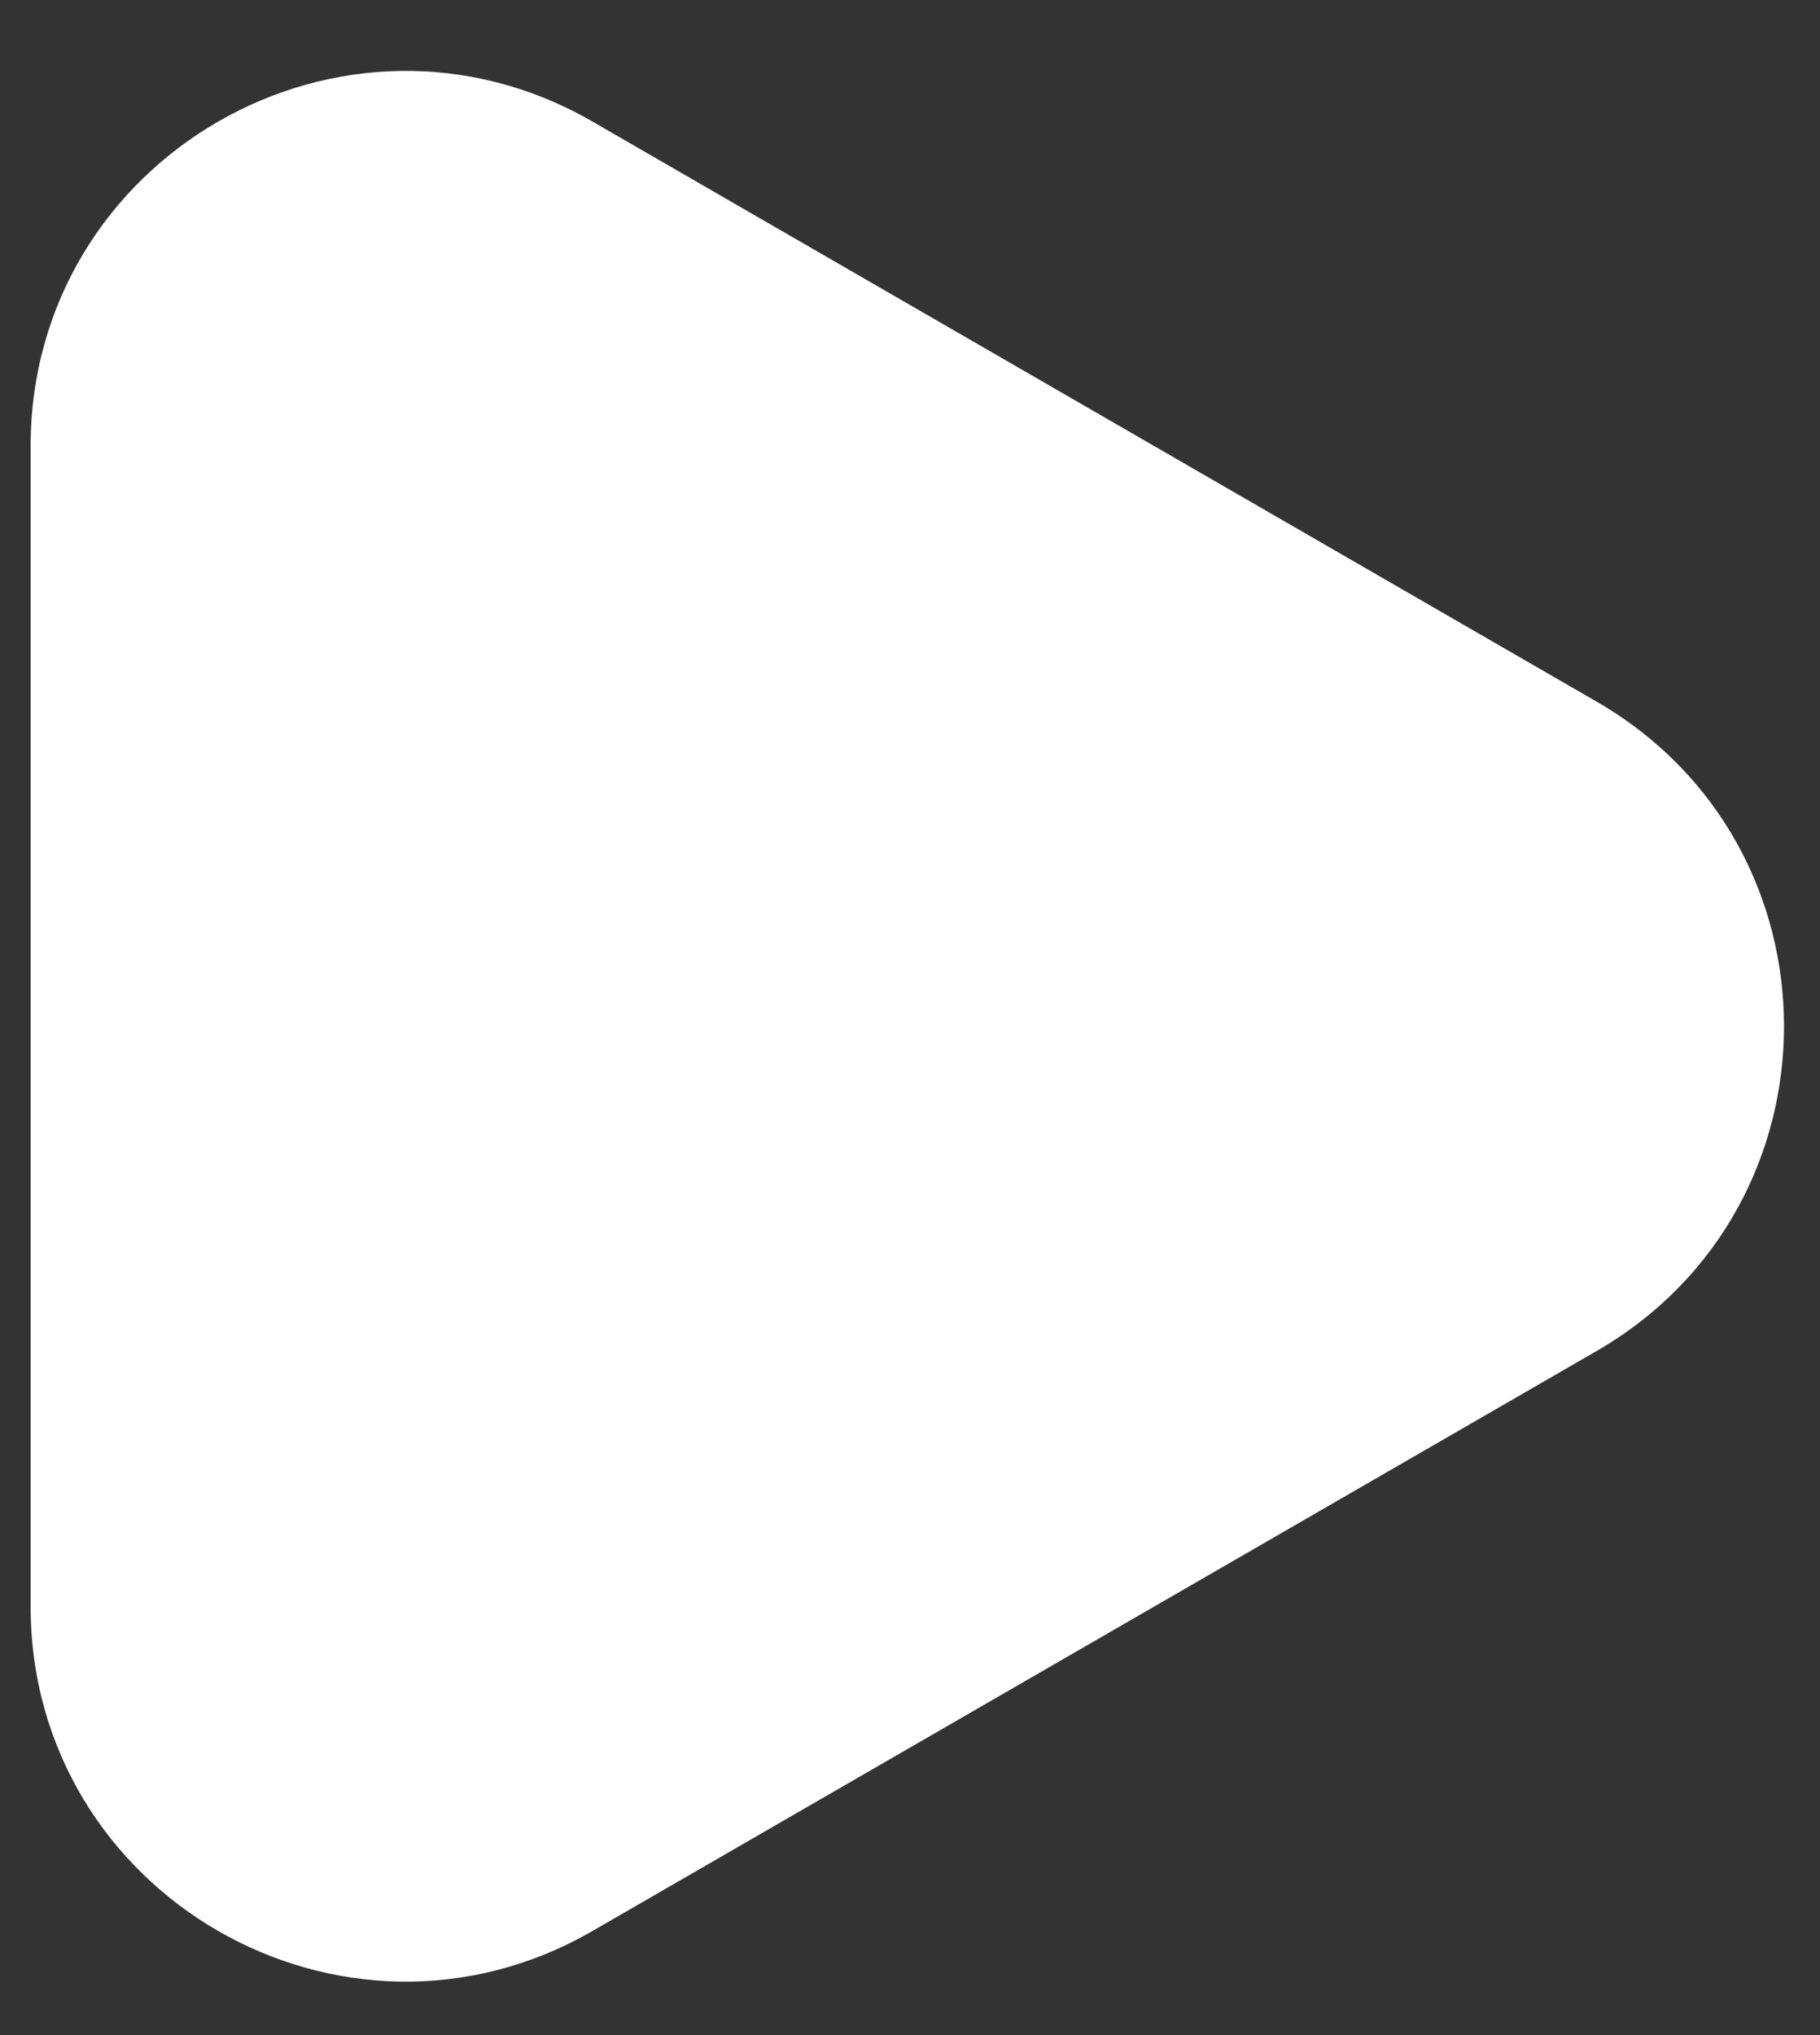<svg width="17" height="19" viewBox="0 0 17 19" fill="none" xmlns="http://www.w3.org/2000/svg">
<rect x="0" y="0" width="17" height="19" fill="#333333" stroke="none"/>
<path d="M14.914 6.551C17.247 7.898 17.247 11.265 14.914 12.613L5.536 18.027C3.203 19.374 0.286 17.69 0.286 14.996L0.286 4.167C0.286 1.473 3.203 -0.211 5.536 1.136L14.914 6.551Z" fill="white"/>
</svg>
